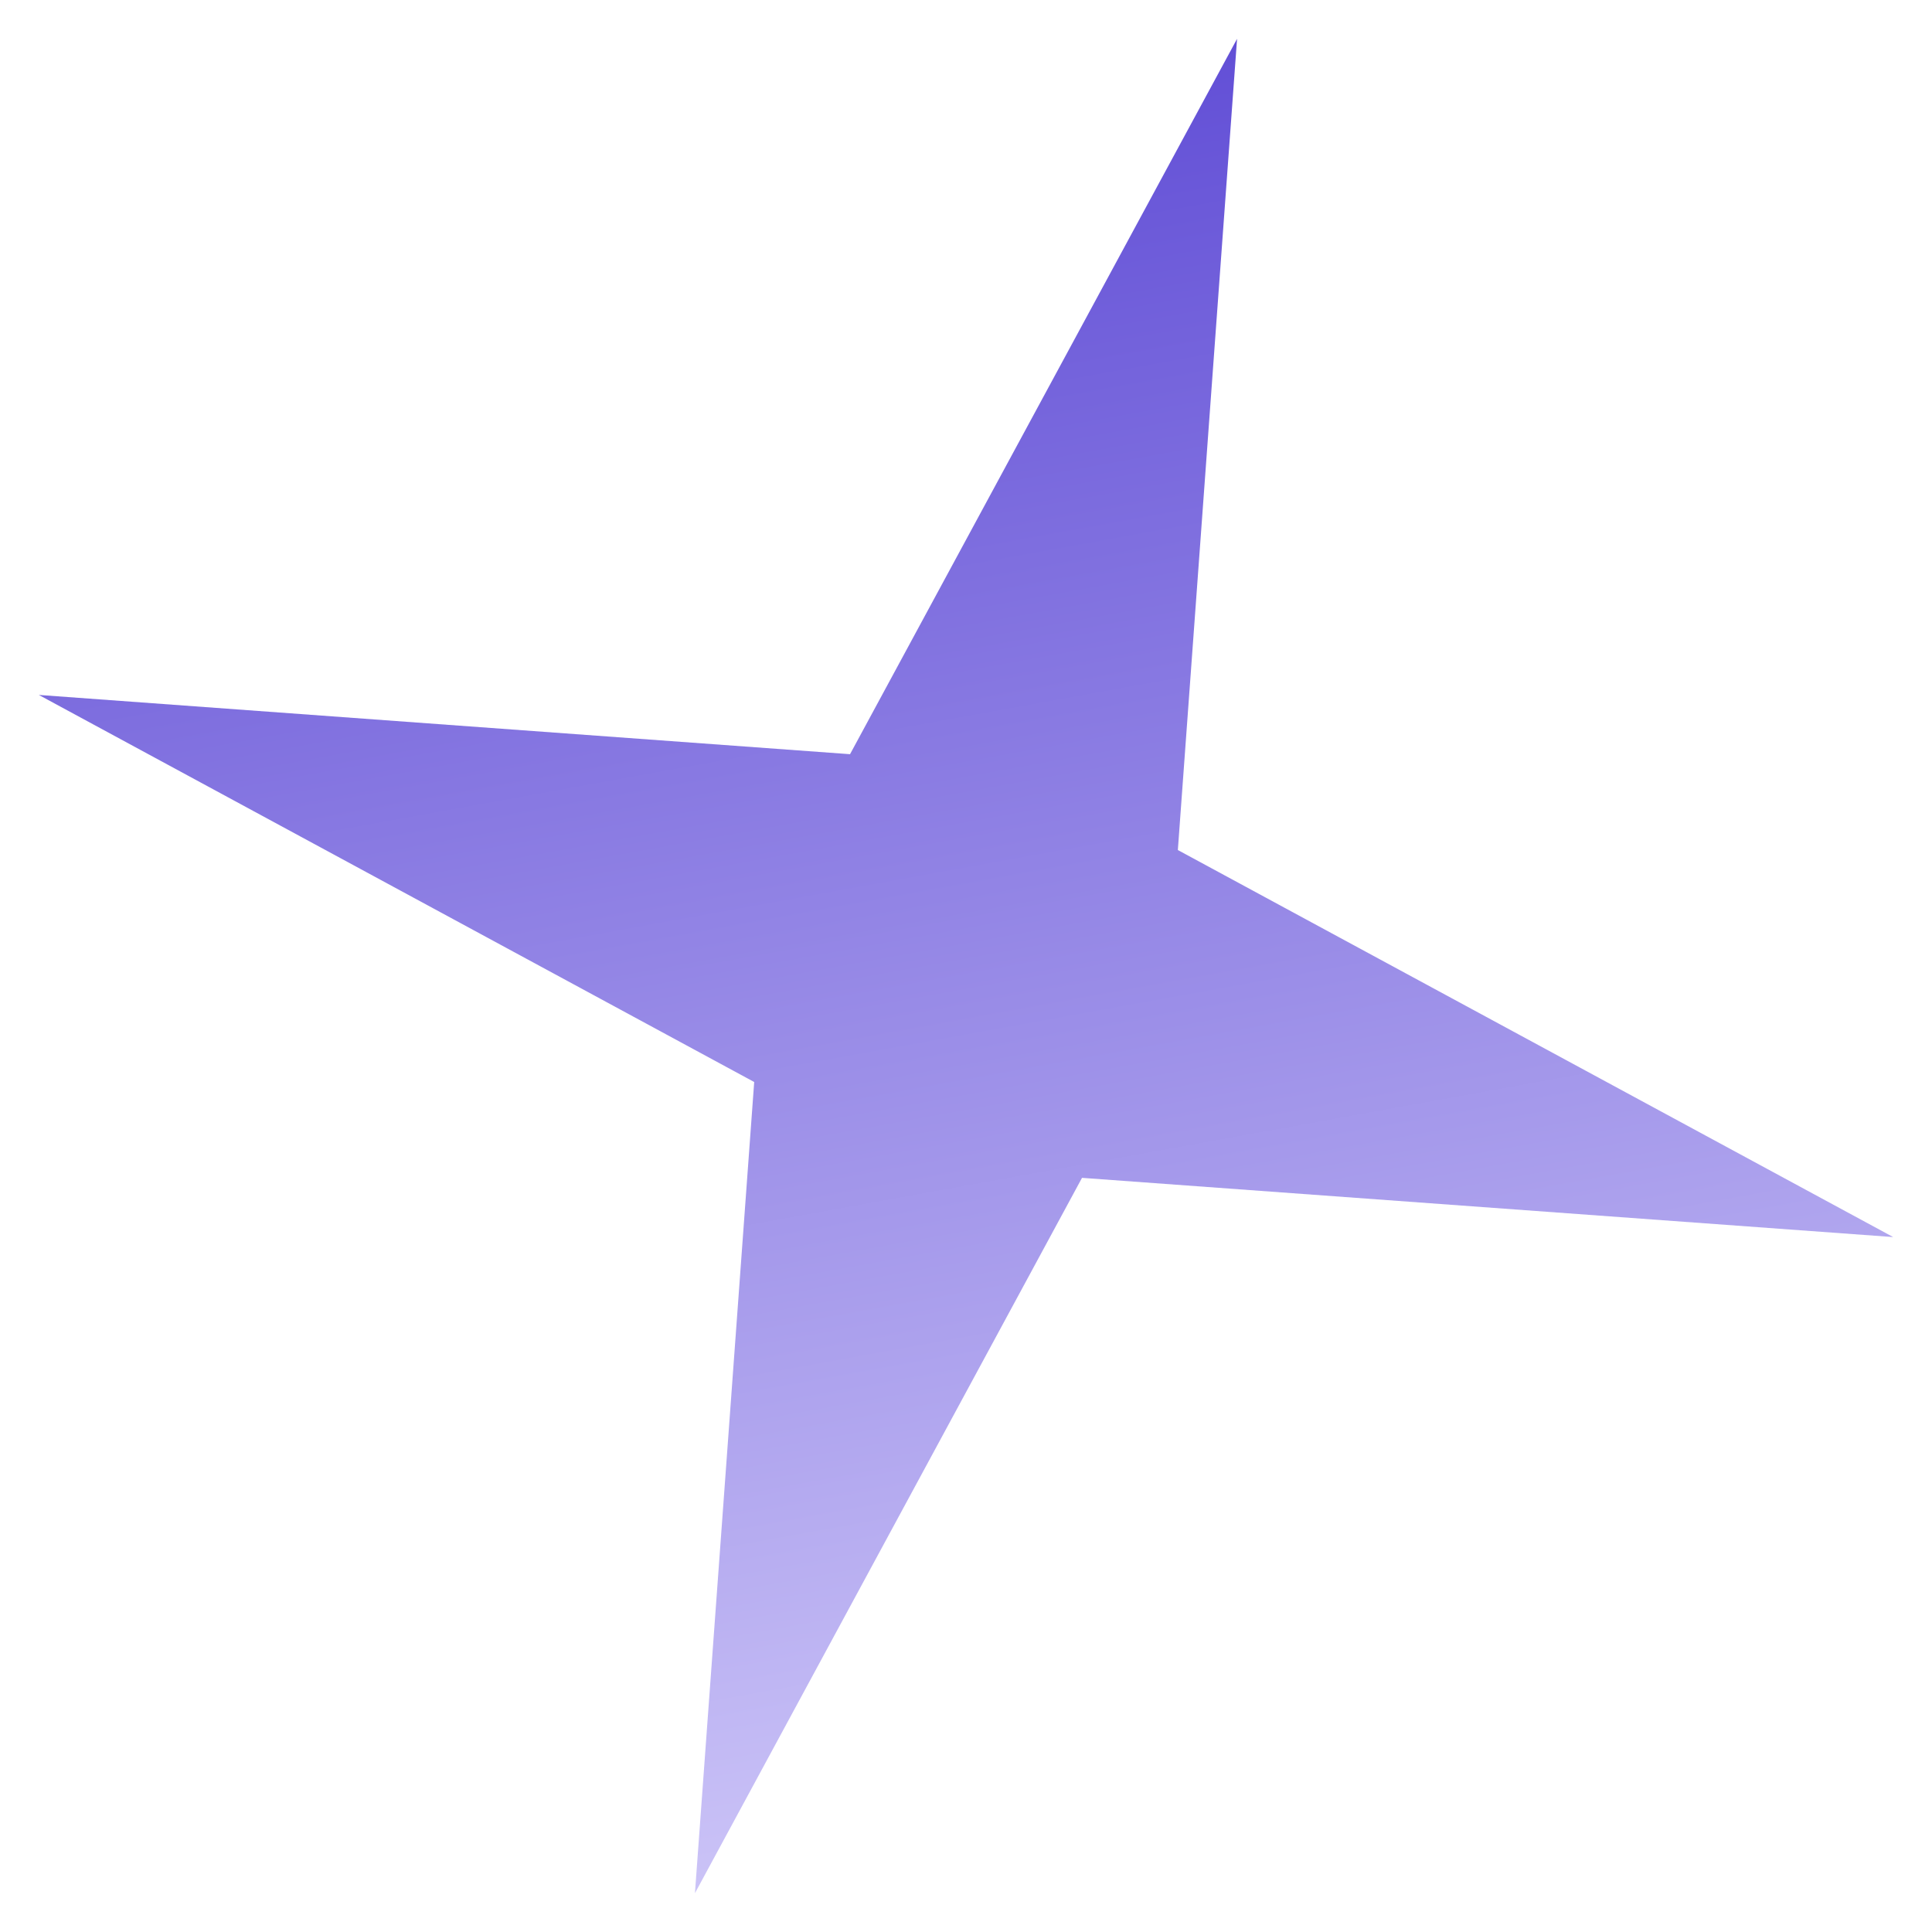 <svg width="43" height="43" viewBox="0 0 43 43" fill="none" xmlns="http://www.w3.org/2000/svg">
<path d="M27.533 0.864L26.215 18.919L42.136 27.533L24.082 26.215L15.467 42.136L16.786 24.082L0.864 15.467L18.919 16.786L27.533 0.864Z" fill="url(#paint0_linear_6001_119)"/>
<defs>
<linearGradient id="paint0_linear_6001_119" x1="27.533" y1="0.864" x2="36.104" y2="48.169" gradientUnits="userSpaceOnUse">
<stop stop-color="#624FD6"/>
<stop offset="1" stop-color="#E5E0FF"/>
</linearGradient>
</defs>
</svg>
